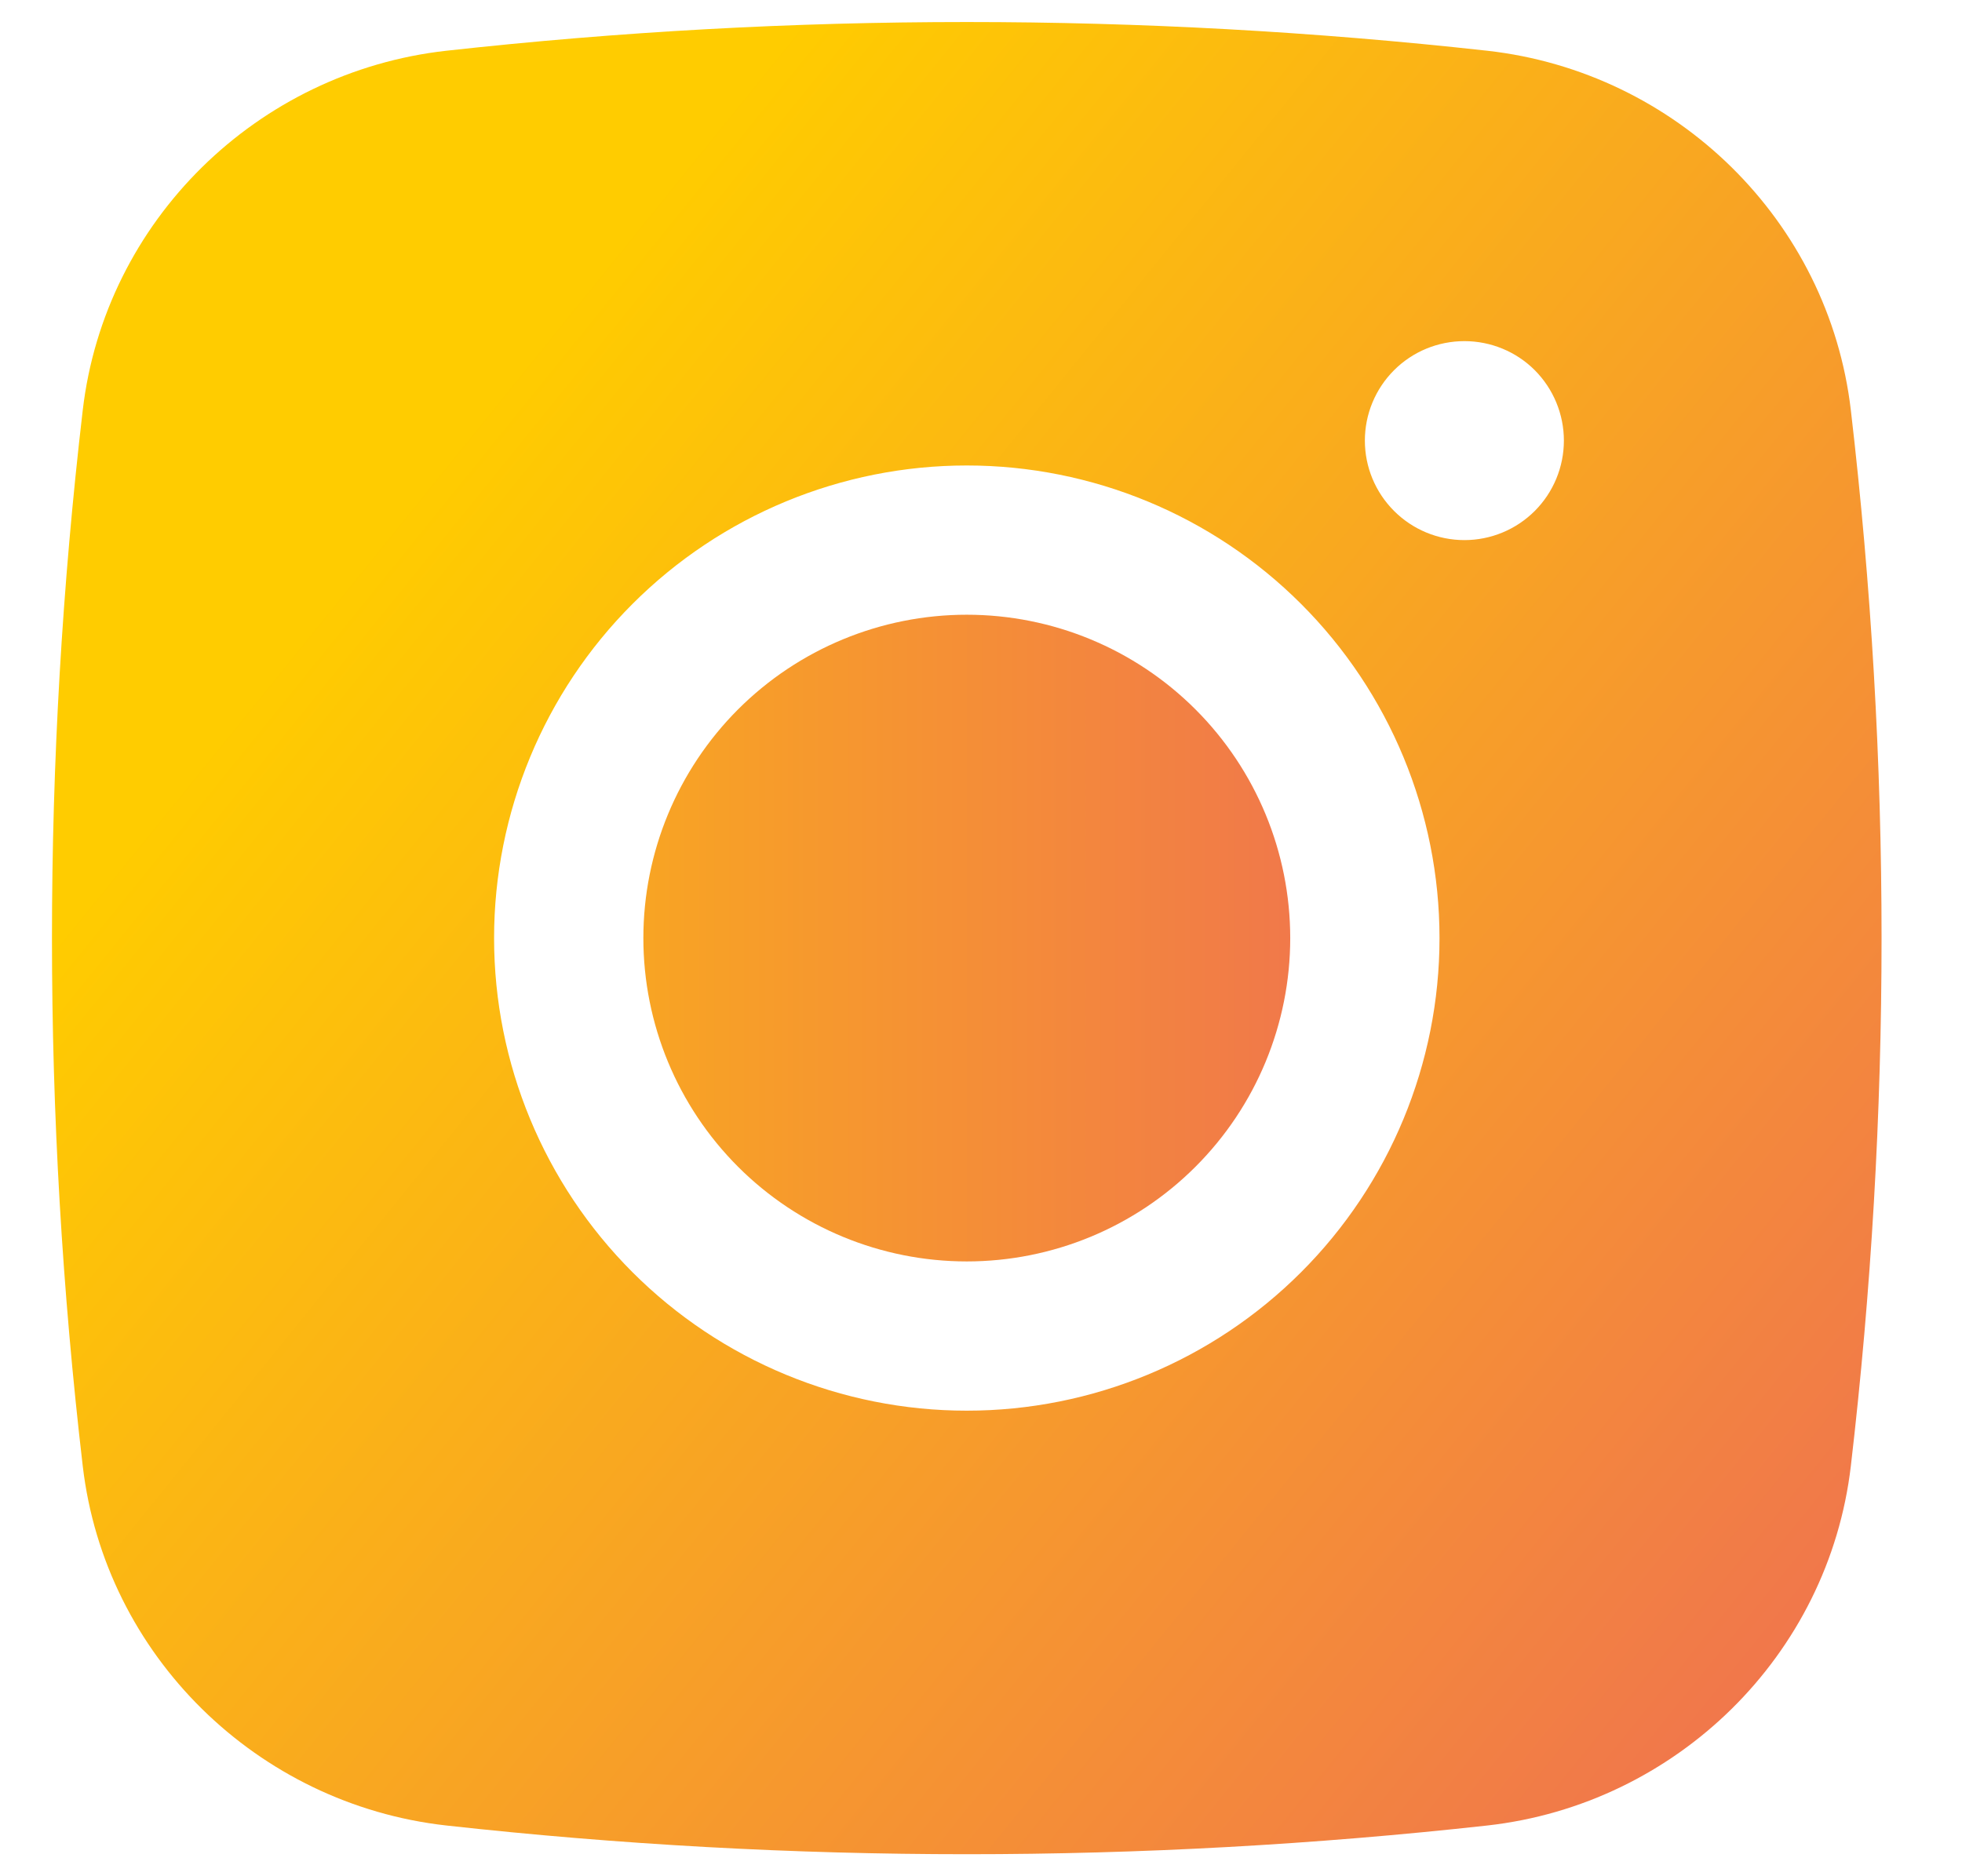 <svg width="23" height="22" viewBox="0 0 23 22" fill="none" xmlns="http://www.w3.org/2000/svg">
<path d="M11.333 7.208C10.328 7.208 9.363 7.607 8.652 8.318C7.941 9.03 7.542 9.994 7.542 11C7.542 12.005 7.941 12.97 8.652 13.681C9.363 14.392 10.328 14.791 11.333 14.791C12.339 14.791 13.303 14.392 14.014 13.681C14.726 12.97 15.125 12.005 15.125 11C15.125 9.994 14.726 9.03 14.014 8.318C13.303 7.607 12.339 7.208 11.333 7.208Z" fill="url(#paint0_linear_4083_1110)"/>
<path fill-rule="evenodd" clip-rule="evenodd" d="M5.232 0.595C9.287 0.146 13.38 0.146 17.435 0.595C19.651 0.843 21.437 2.587 21.697 4.81C22.177 8.923 22.177 13.077 21.697 17.189C21.437 19.412 19.651 21.157 17.436 21.405C13.38 21.854 9.287 21.854 5.232 21.405C3.016 21.157 1.23 19.412 0.97 17.19C0.489 13.077 0.489 8.923 0.97 4.81C1.23 2.587 3.016 0.843 5.232 0.595ZM17.167 4C16.857 4 16.561 4.122 16.342 4.341C16.123 4.56 16 4.857 16 5.166C16 5.476 16.123 5.772 16.342 5.991C16.561 6.21 16.857 6.333 17.167 6.333C17.476 6.333 17.773 6.21 17.992 5.991C18.21 5.772 18.333 5.476 18.333 5.166C18.333 4.857 18.21 4.56 17.992 4.341C17.773 4.122 17.476 4 17.167 4ZM5.792 11C5.792 9.53 6.376 8.12 7.415 7.081C8.454 6.042 9.864 5.458 11.333 5.458C12.803 5.458 14.213 6.042 15.252 7.081C16.291 8.12 16.875 9.53 16.875 11C16.875 12.469 16.291 13.879 15.252 14.918C14.213 15.957 12.803 16.541 11.333 16.541C9.864 16.541 8.454 15.957 7.415 14.918C6.376 13.879 5.792 12.469 5.792 11Z" fill="url(#paint1_linear_4083_1110)"/>
<defs>
<linearGradient id="paint0_linear_4083_1110" x1="0.609" y1="11" x2="22.057" y2="11" gradientUnits="userSpaceOnUse">
<stop stop-color="#FFCC00"/>
<stop offset="1" stop-color="#EA516D"/>
</linearGradient>
<linearGradient id="paint1_linear_4083_1110" x1="0.609" y1="11" x2="24.333" y2="30.19" gradientUnits="userSpaceOnUse">
<stop stop-color="#FFCC00"/>
<stop offset="1" stop-color="#EA516D"/>
</linearGradient>
</defs>
</svg>

